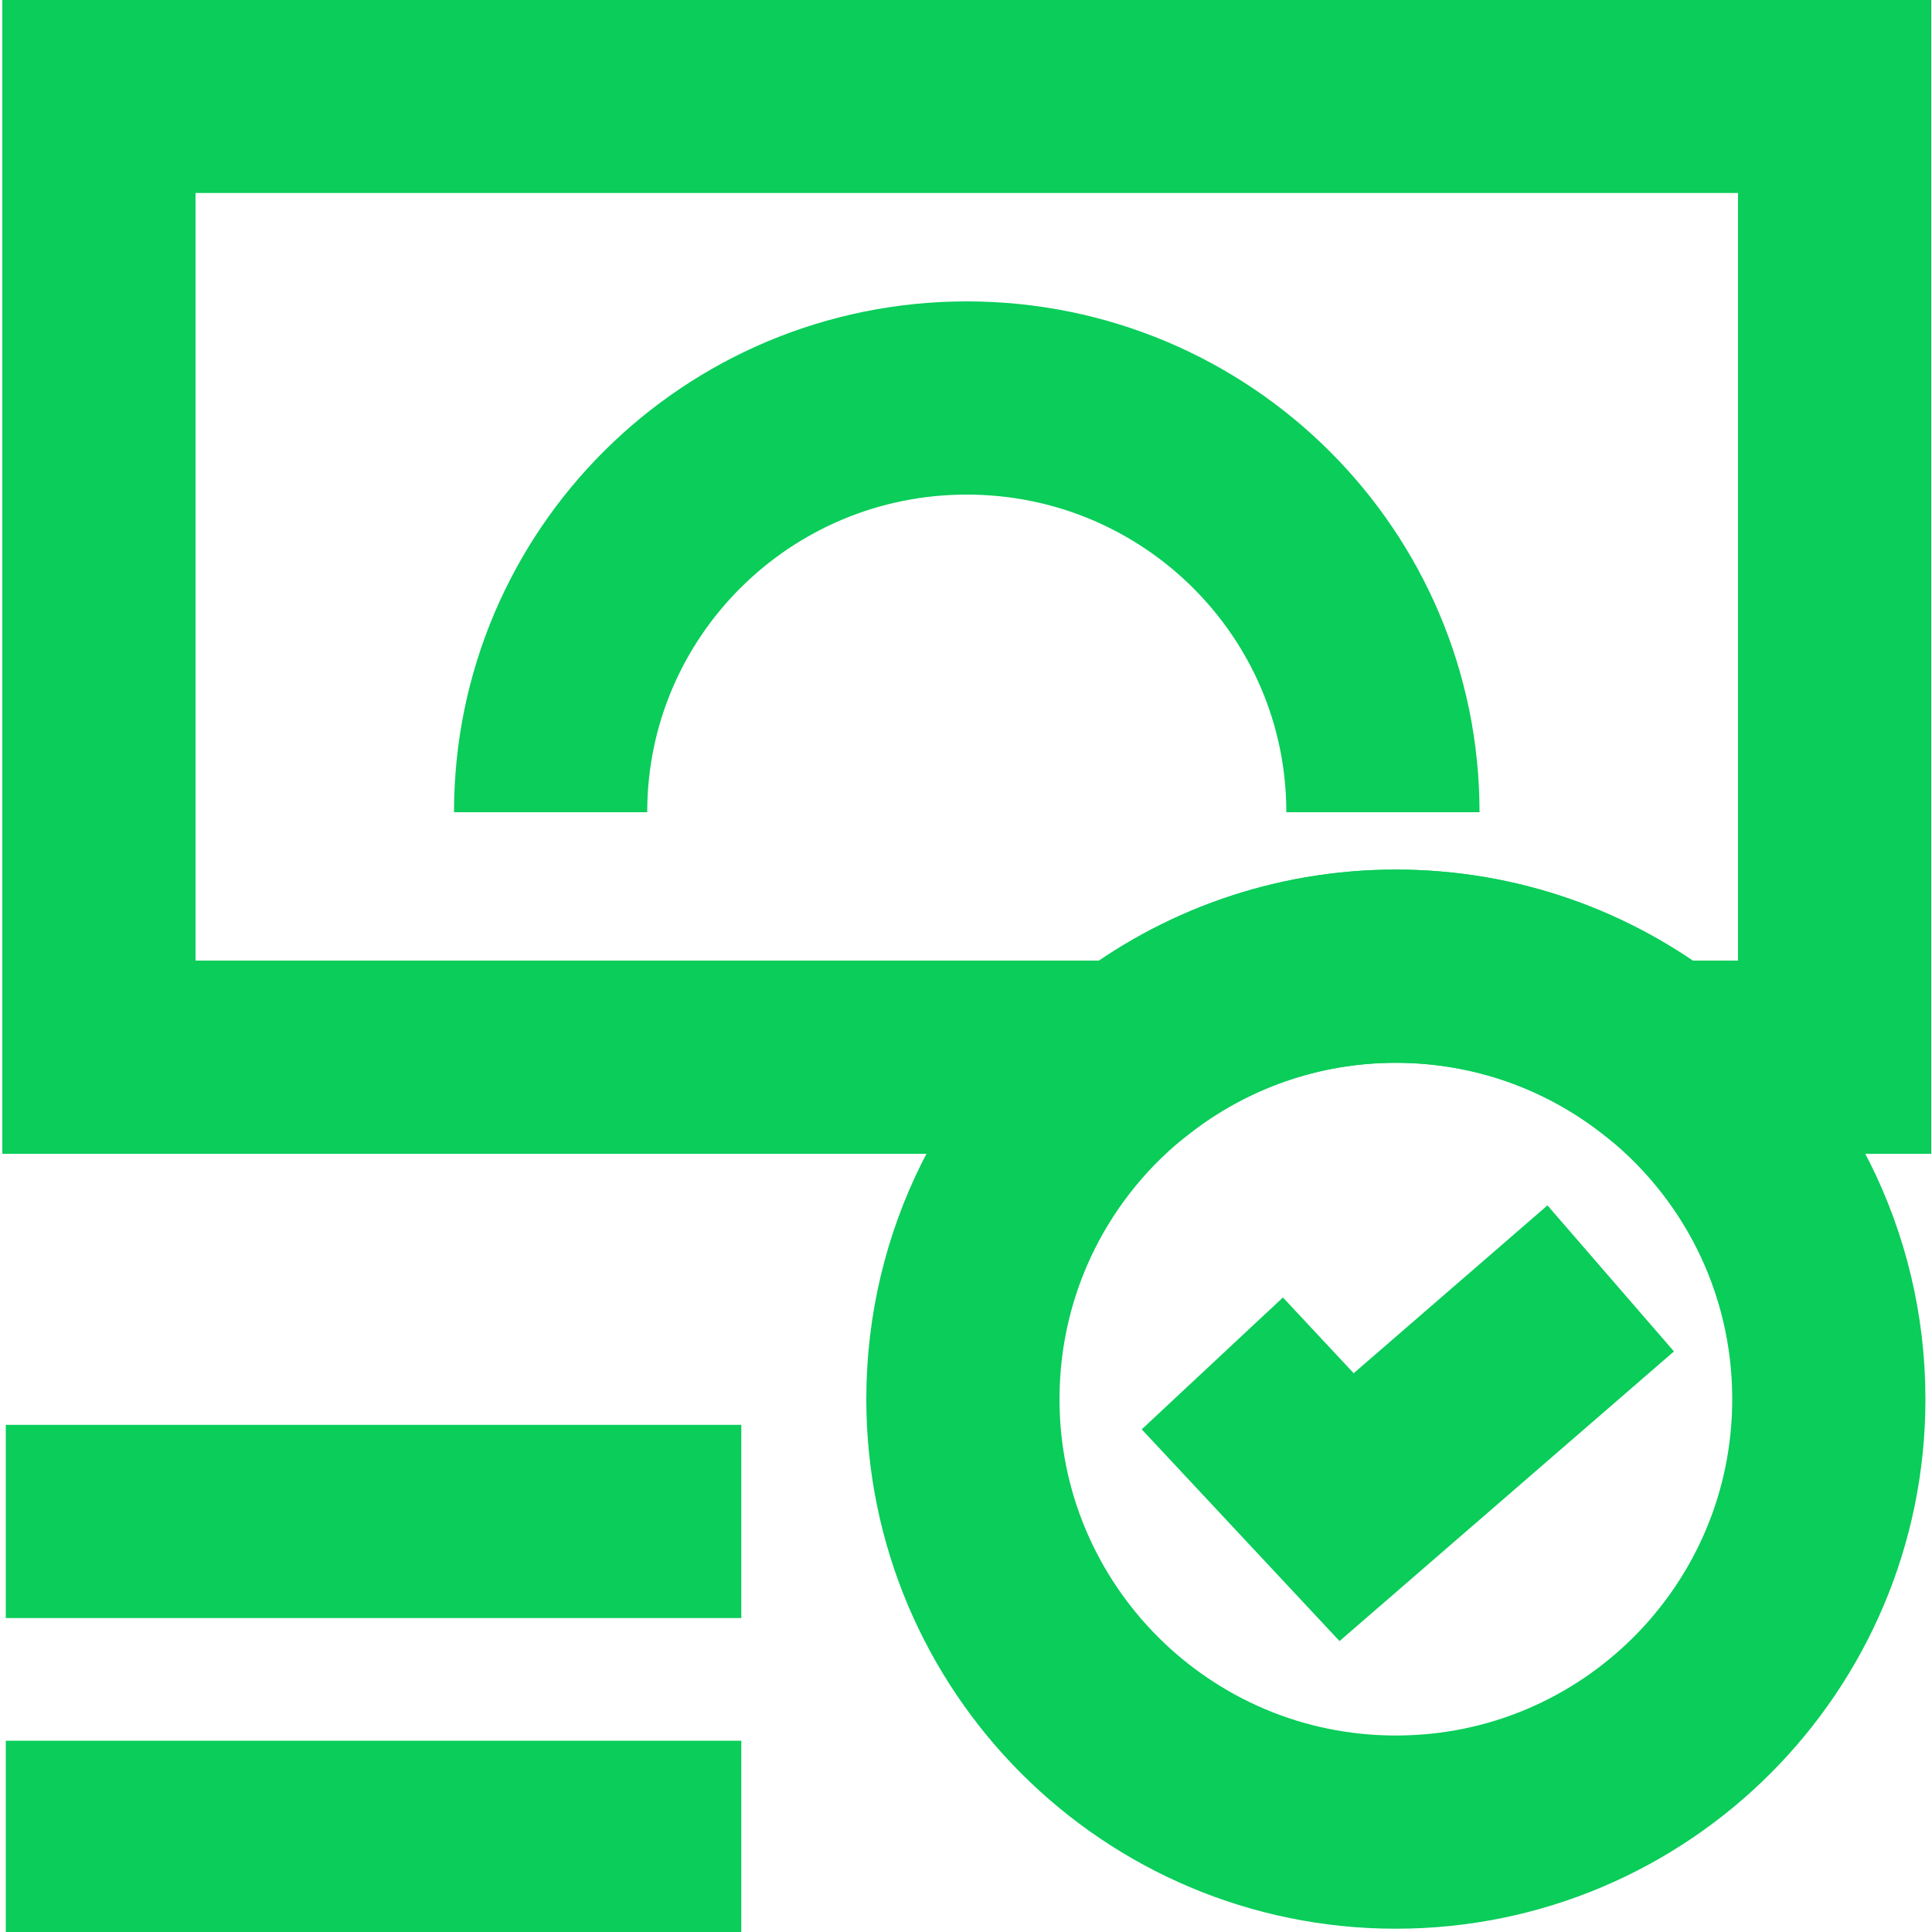 <svg xmlns="http://www.w3.org/2000/svg" width="100" height="100" viewBox="0 0 100 100" fill="none"><g clip-path="url(#clip0_2594_11010)"><path d="M94.96 4.99V54.72H85.99C82.2 51.77 77.43 50.01 72.25 50.01C67.07 50.01 62.3 51.77 58.51 54.72H5.12V4.99H94.96Z" stroke="#0ACD5A" stroke-width="10" stroke-miterlimit="10"></path><path d="M28.5 42.04C28.5 30.2 38.14 20.6 50.04 20.6C61.94 20.6 71.58 30.2 71.58 42.04" stroke="#0ACD5A" stroke-width="10" stroke-miterlimit="10"></path><path d="M0.3 95.1H38.37" stroke="#0ACD5A" stroke-width="10" stroke-miterlimit="10"></path><path d="M0.3 78.75H38.37" stroke="#0ACD5A" stroke-width="10" stroke-miterlimit="10"></path><path d="M94.66 72.42C94.66 84.79 84.63 94.83 72.25 94.83C59.87 94.83 49.84 84.79 49.84 72.42C49.84 65.22 53.23 58.81 58.51 54.72C62.3 51.77 67.07 50.01 72.25 50.01C77.43 50.01 82.2 51.77 85.99 54.72C91.27 58.81 94.66 65.22 94.66 72.42Z" stroke="#0ACD5A" stroke-width="10" stroke-miterlimit="10"></path><path d="M62.75 70.57L69.7 78.01L83.37 66.17" stroke="#0ACD5A" stroke-width="10" stroke-miterlimit="10"></path></g><defs><clipPath id="clip0_2594_11010"><rect width="100" height="100" fill="white"></rect></clipPath></defs></svg>
